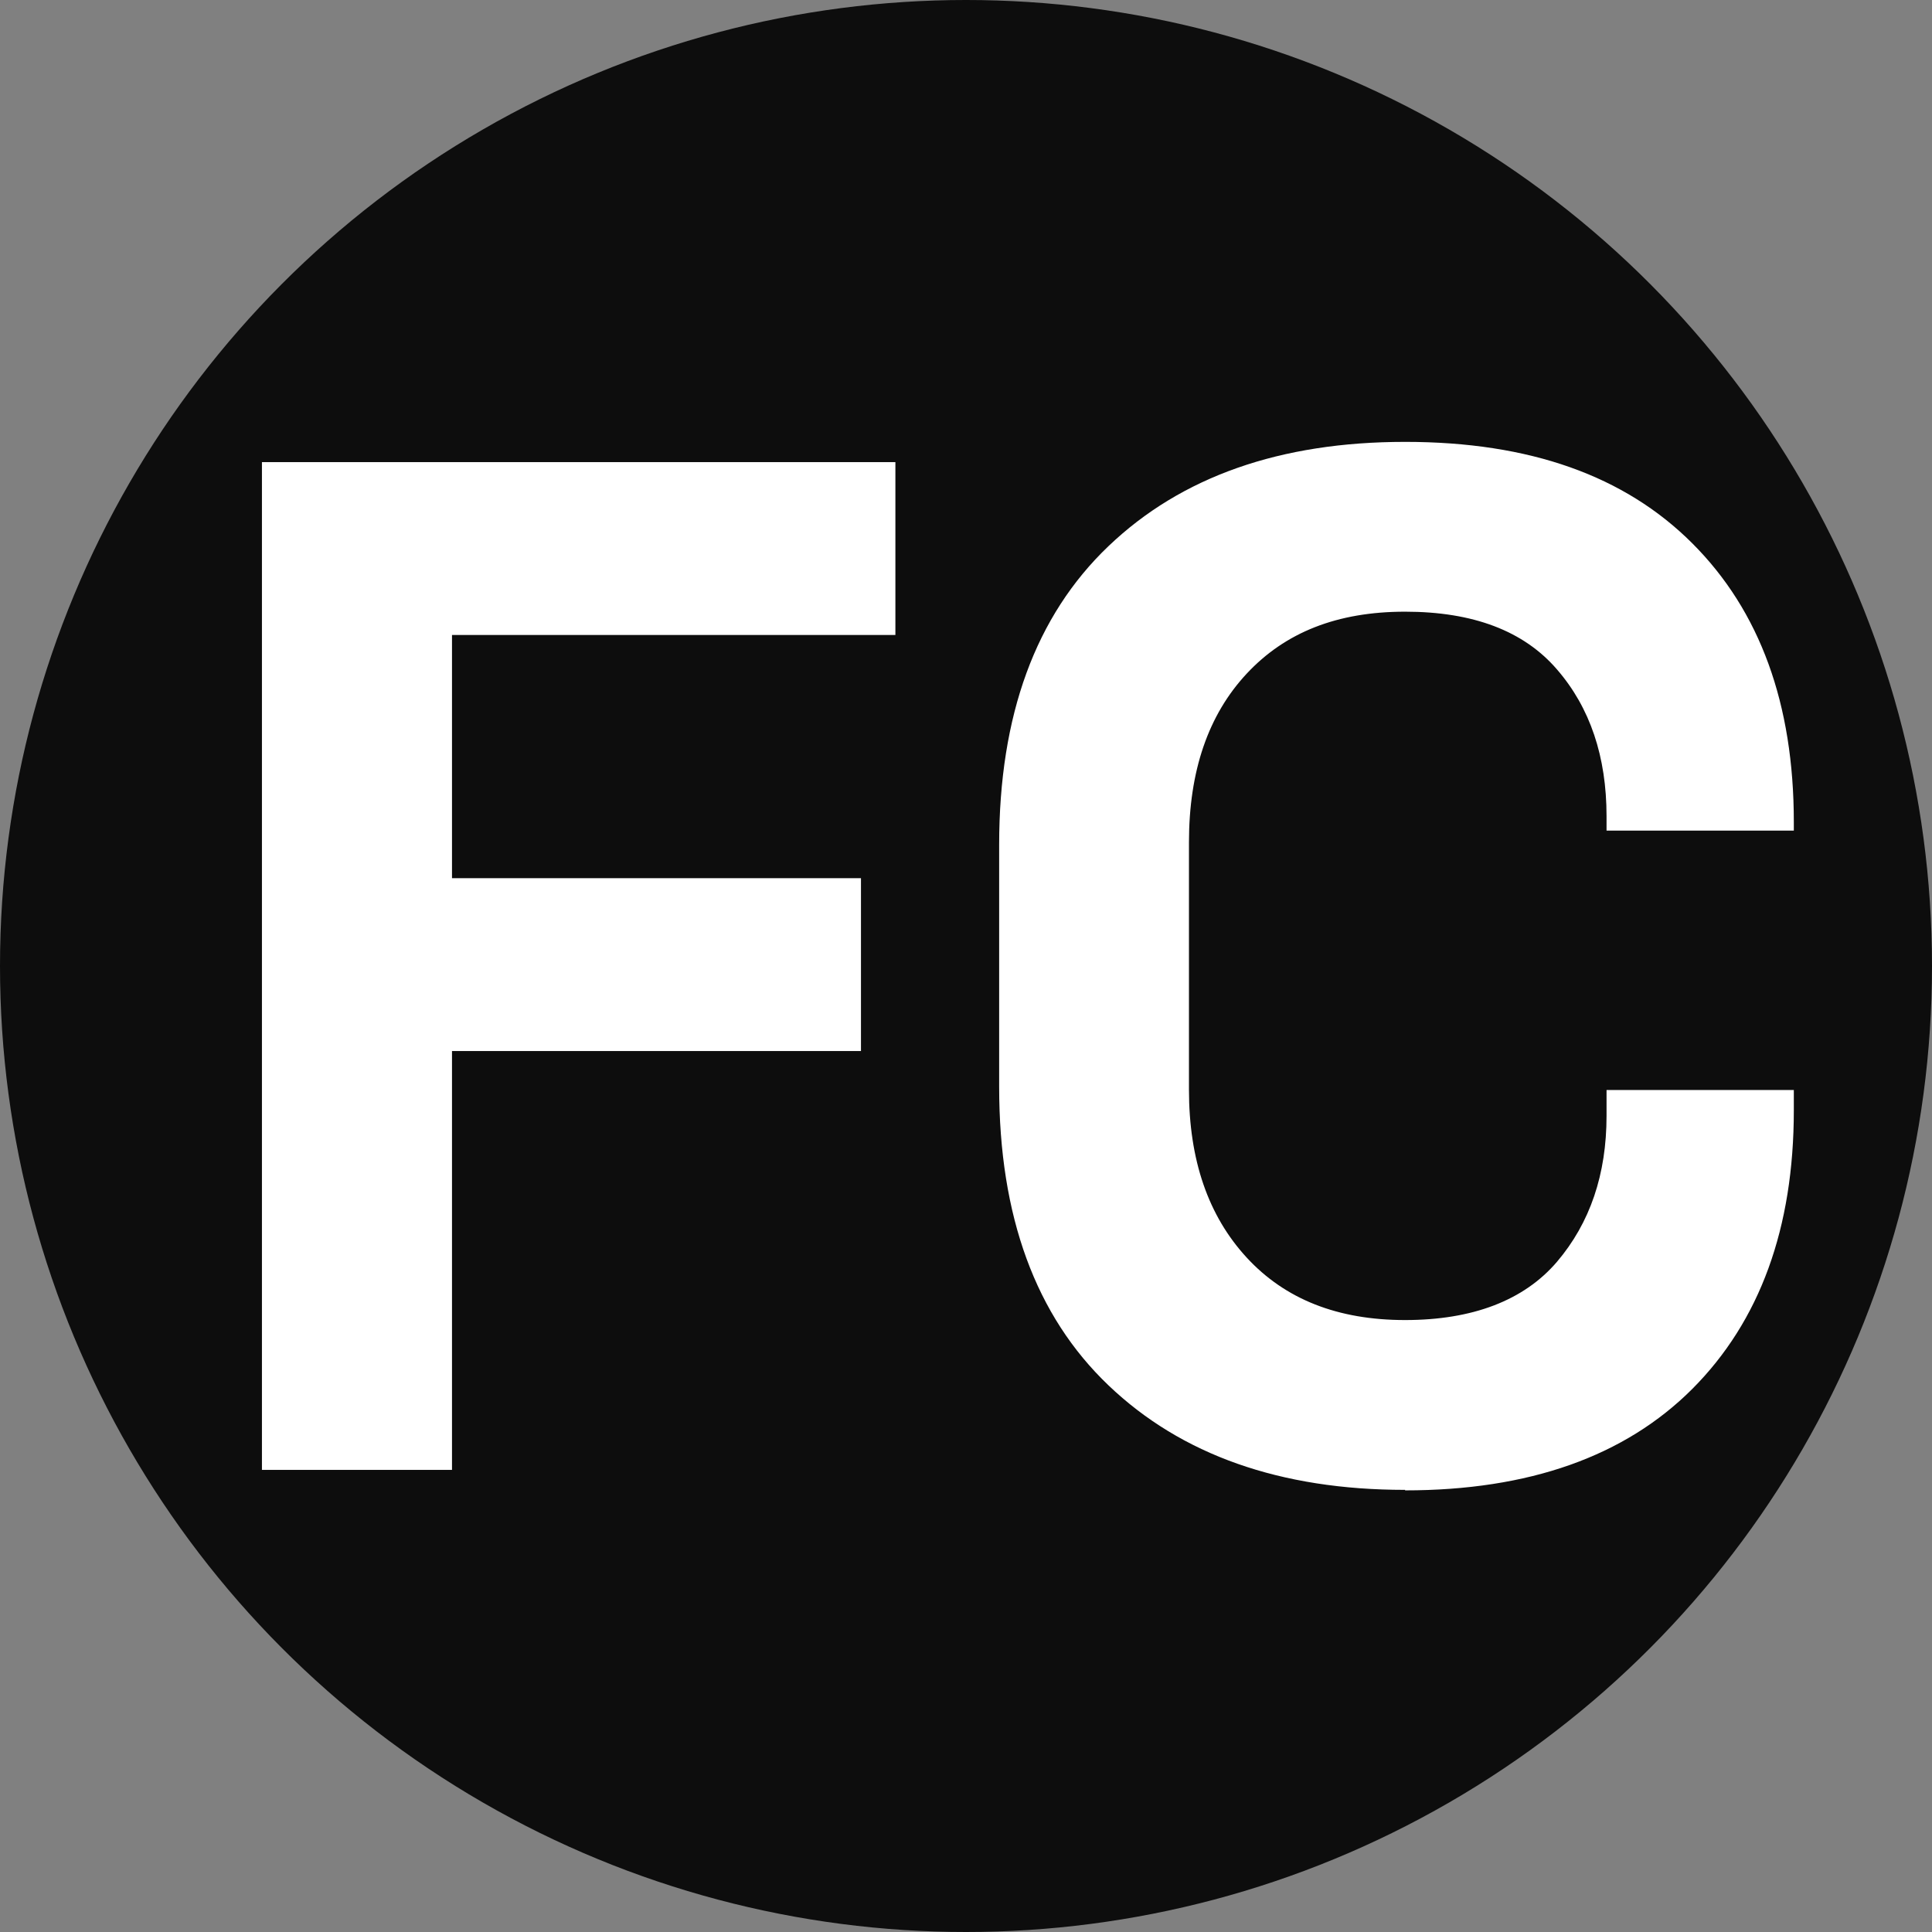 <?xml version="1.0" encoding="UTF-8"?>
<svg id="b" data-name="Capa_2" xmlns="http://www.w3.org/2000/svg" viewBox="0 0 76.34 76.34">
  <rect x="0" y="0" width="76.34" height="76.34" fill="#808080" stroke="none"/>
  <defs>
    <style>
      .d {
        fill: #fff;
      }

      .e {
        fill: #0d0d0d;
      }
    </style>
  </defs>
  <g id="c" data-name="Capa_1">
    <g>
      <circle class="e" cx="38.17" cy="38.17" r="38.17"/>
      <g>
        <path class="d" d="M10.35,58.08V18.26h25.03v6.83h-17.52v9.61h16.16v6.83h-16.16v16.55h-7.51Z"/>
        <path class="d" d="M55.52,58.87c-4.93,0-8.84-1.38-11.72-4.13-2.88-2.75-4.32-6.68-4.32-11.8v-9.56c0-5.12,1.44-9.05,4.32-11.8,2.88-2.75,6.79-4.12,11.72-4.12s8.68,1.34,11.35,4.01c2.67,2.67,4.01,6.34,4.01,11.01v.34h-7.4v-.57c0-2.35-.65-4.29-1.96-5.8-1.31-1.52-3.31-2.28-6-2.28s-4.74.82-6.26,2.45c-1.52,1.63-2.28,3.85-2.28,6.66v9.78c0,2.77.76,4.98,2.28,6.63,1.52,1.65,3.6,2.47,6.26,2.47s4.69-.77,6-2.3c1.31-1.54,1.96-3.46,1.96-5.77v-1.02h7.4v.8c0,4.66-1.34,8.33-4.01,11.01-2.67,2.67-6.46,4.01-11.35,4.01Z"/>
      </g>
    </g>
  </g>
</svg>